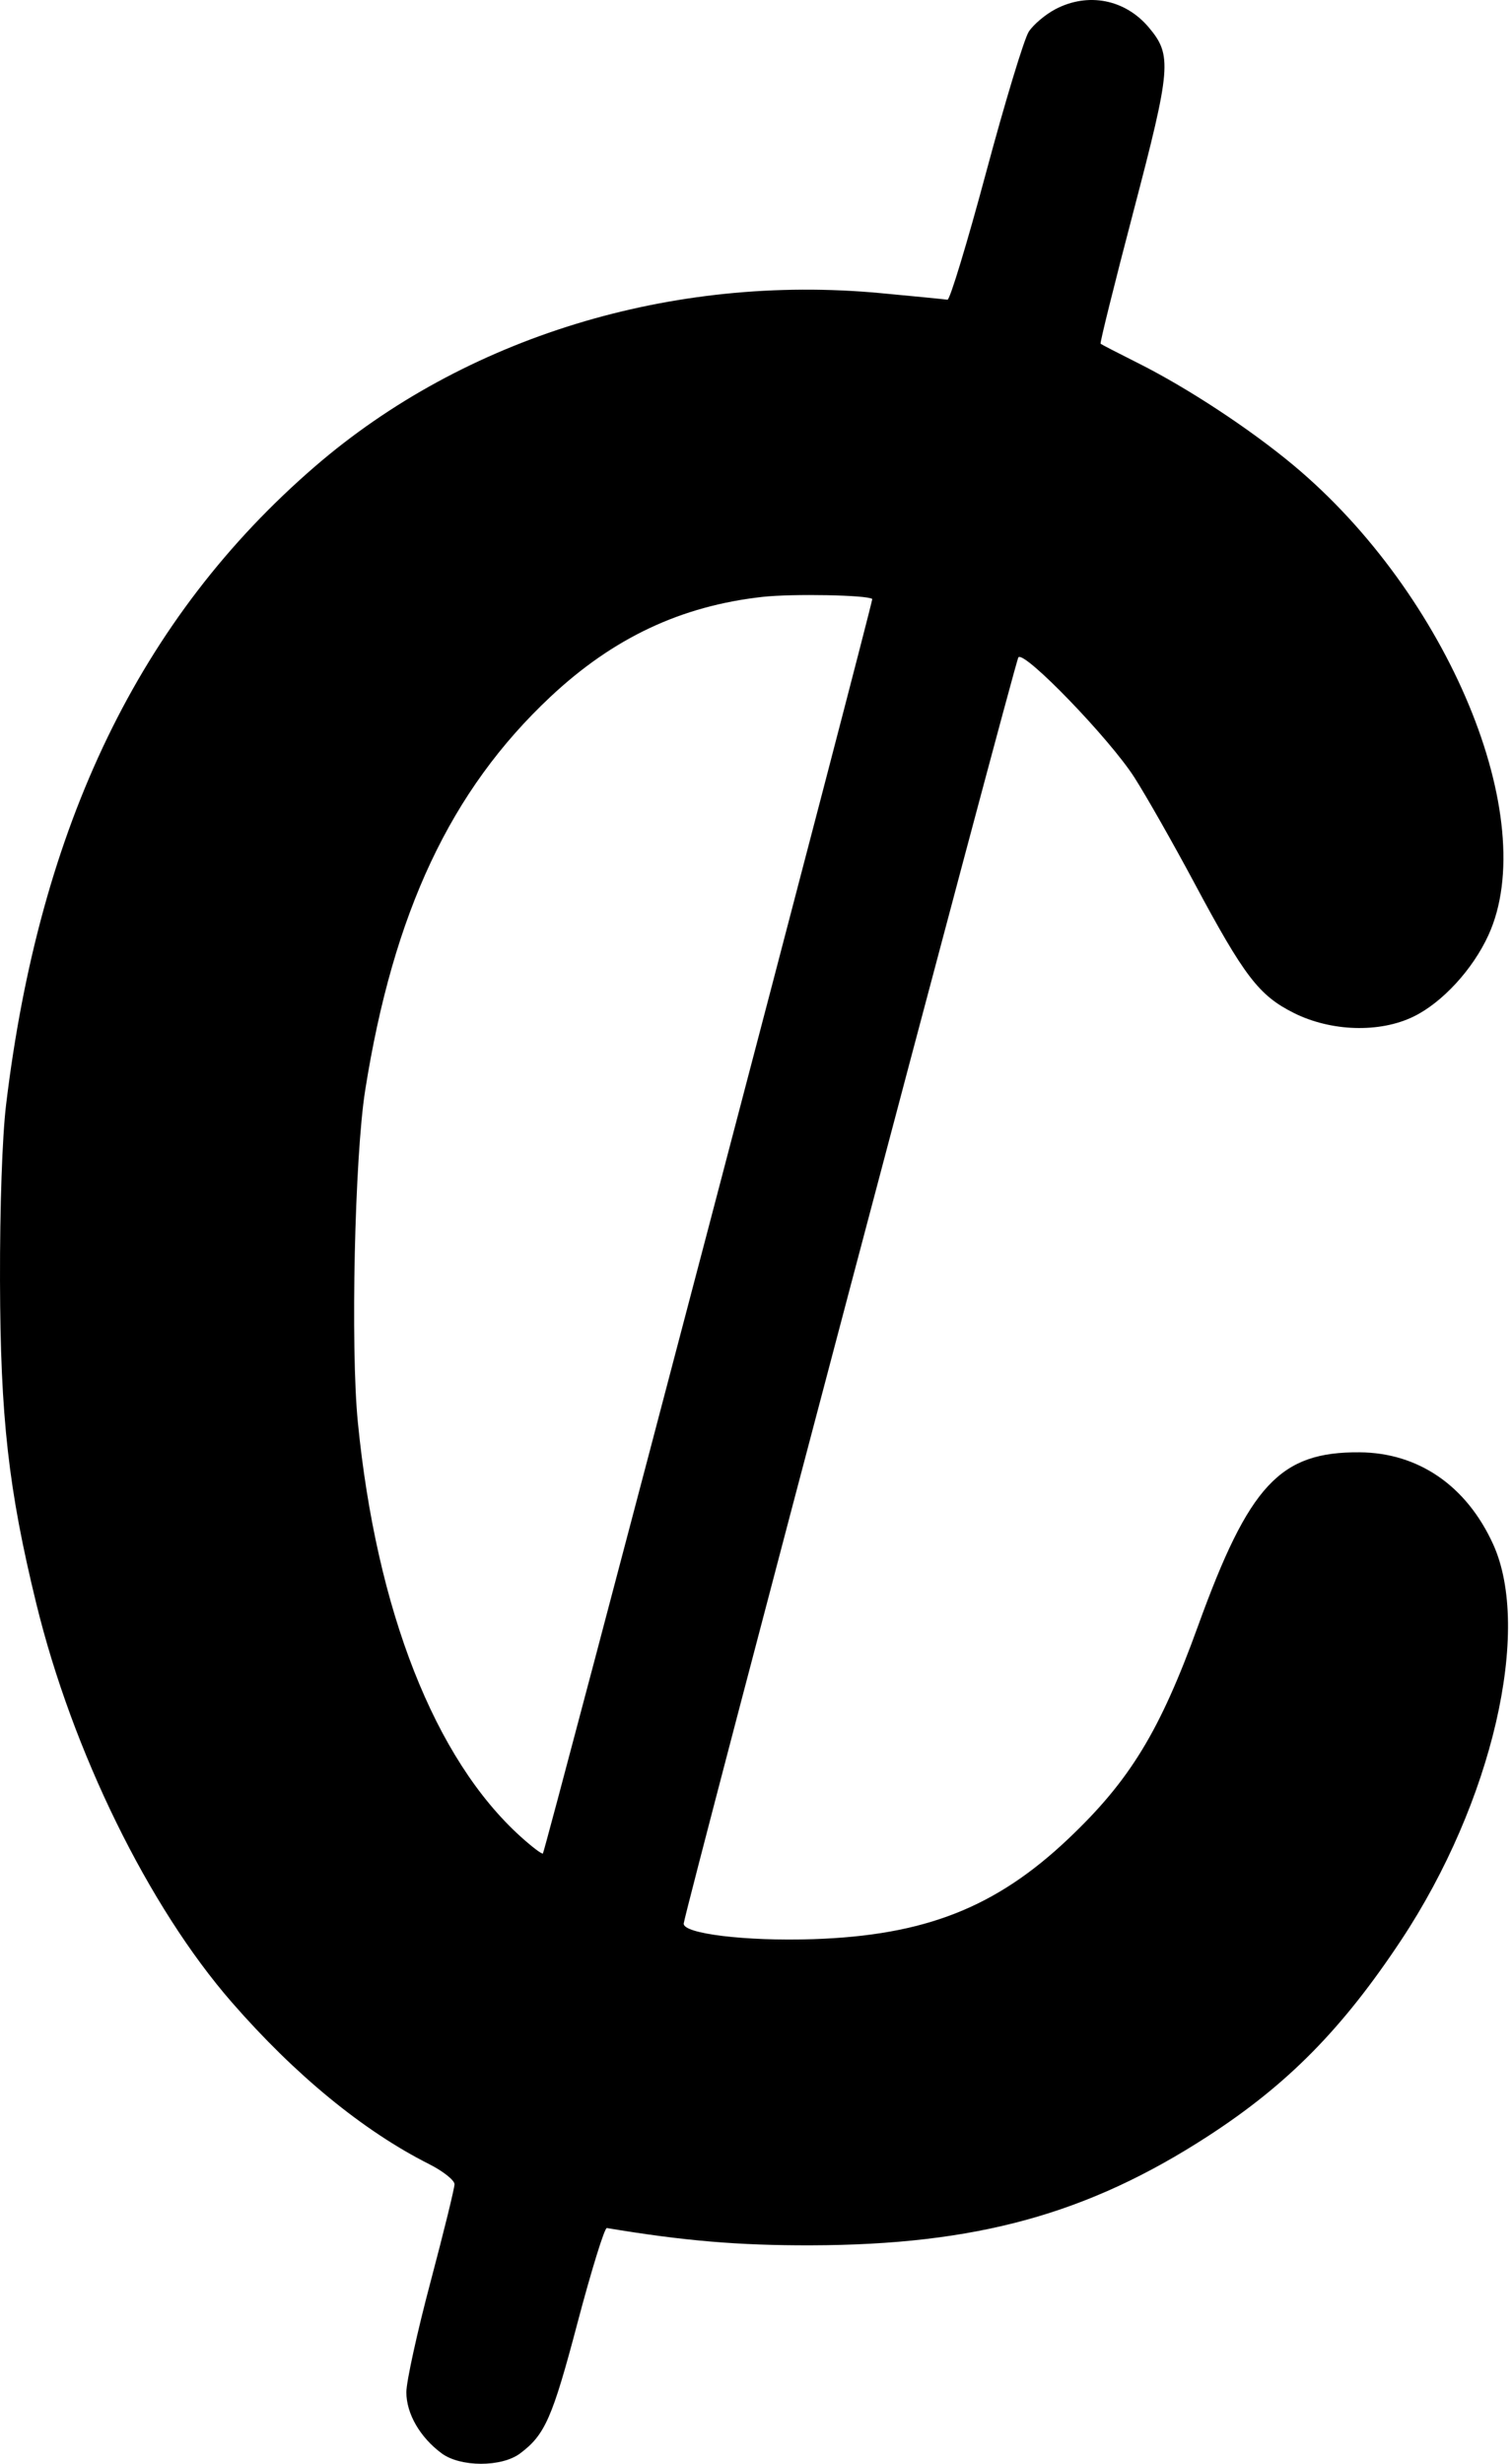 <svg width="307" height="500" viewBox="0 0 307 500" fill="#000000" xmlns="http://www.w3.org/2000/svg">
<path fill-rule="evenodd" clip-rule="evenodd" d="M214.25 1.887C212.24 2.949 209.829 4.988 208.891 6.419C207.954 7.85 204.051 20.71 200.219 34.996C196.386 49.283 192.859 60.907 192.38 60.825C191.902 60.745 185.791 60.143 178.801 59.489C136.451 55.521 94.349 68.421 63.932 94.682C28.437 125.329 8.049 167.455 1.231 224.233C0.455 230.699 -0.035 244.927 0.002 259.916C0.071 287.657 1.717 302.293 7.364 325.416C14.691 355.414 30.152 386.934 47.055 406.33C59.945 421.12 73.755 432.44 87.15 439.196C89.972 440.62 92.283 442.454 92.283 443.272C92.283 444.09 90.083 453.041 87.395 463.164C84.706 473.287 82.507 483.323 82.507 485.468C82.507 489.825 85.273 494.62 89.665 497.874C93.473 500.696 101.833 500.711 105.593 497.904C110.659 494.121 112.155 490.72 117.266 471.365C120.077 460.723 122.754 452.079 123.215 452.156C138.839 454.761 149.903 455.697 164.626 455.662C198.17 455.583 220.873 449.341 245.315 433.479C261.492 422.981 272.586 411.718 284.542 393.655C302.981 365.796 311.104 330.715 303.142 313.322C297.733 301.509 287.999 294.824 276.074 294.731C259.899 294.604 253.624 301.336 243.265 329.933C235.506 351.352 229.426 361.322 216.878 373.198C202.166 387.124 187.773 392.778 165.115 393.531C151.447 393.986 138.576 392.424 138.826 390.341C139.204 387.191 206.132 134.116 206.778 133.393C208.011 132.015 225.348 149.967 230.347 157.799C232.764 161.586 238.213 171.171 242.454 179.1C252.643 198.144 255.614 202.029 262.707 205.573C270.276 209.356 280.111 209.655 286.992 206.313C292.826 203.479 299.024 196.749 302.209 189.791C313.004 166.213 294.058 120.599 262.582 94.382C253.702 86.986 241.053 78.683 230.986 73.643C227.018 71.656 223.633 69.907 223.466 69.758C223.298 69.608 226.3 57.527 230.138 42.91C237.799 13.726 238.008 11.217 233.257 5.57C228.439 -0.155 220.89 -1.618 214.25 1.887ZM177.107 121.557C177.385 121.794 110.743 375.5 110.234 376.144C110.067 376.354 108.05 374.83 105.75 372.758C88.288 357.017 76.434 326.877 72.657 288.62C71.158 273.439 72.012 234.763 74.142 221.3C79.863 185.14 91.511 160.395 111.738 141.429C124.513 129.449 138.281 122.967 154.85 121.13C160.917 120.459 176.166 120.75 177.107 121.557Z" fill="#000000"/>
</svg>
